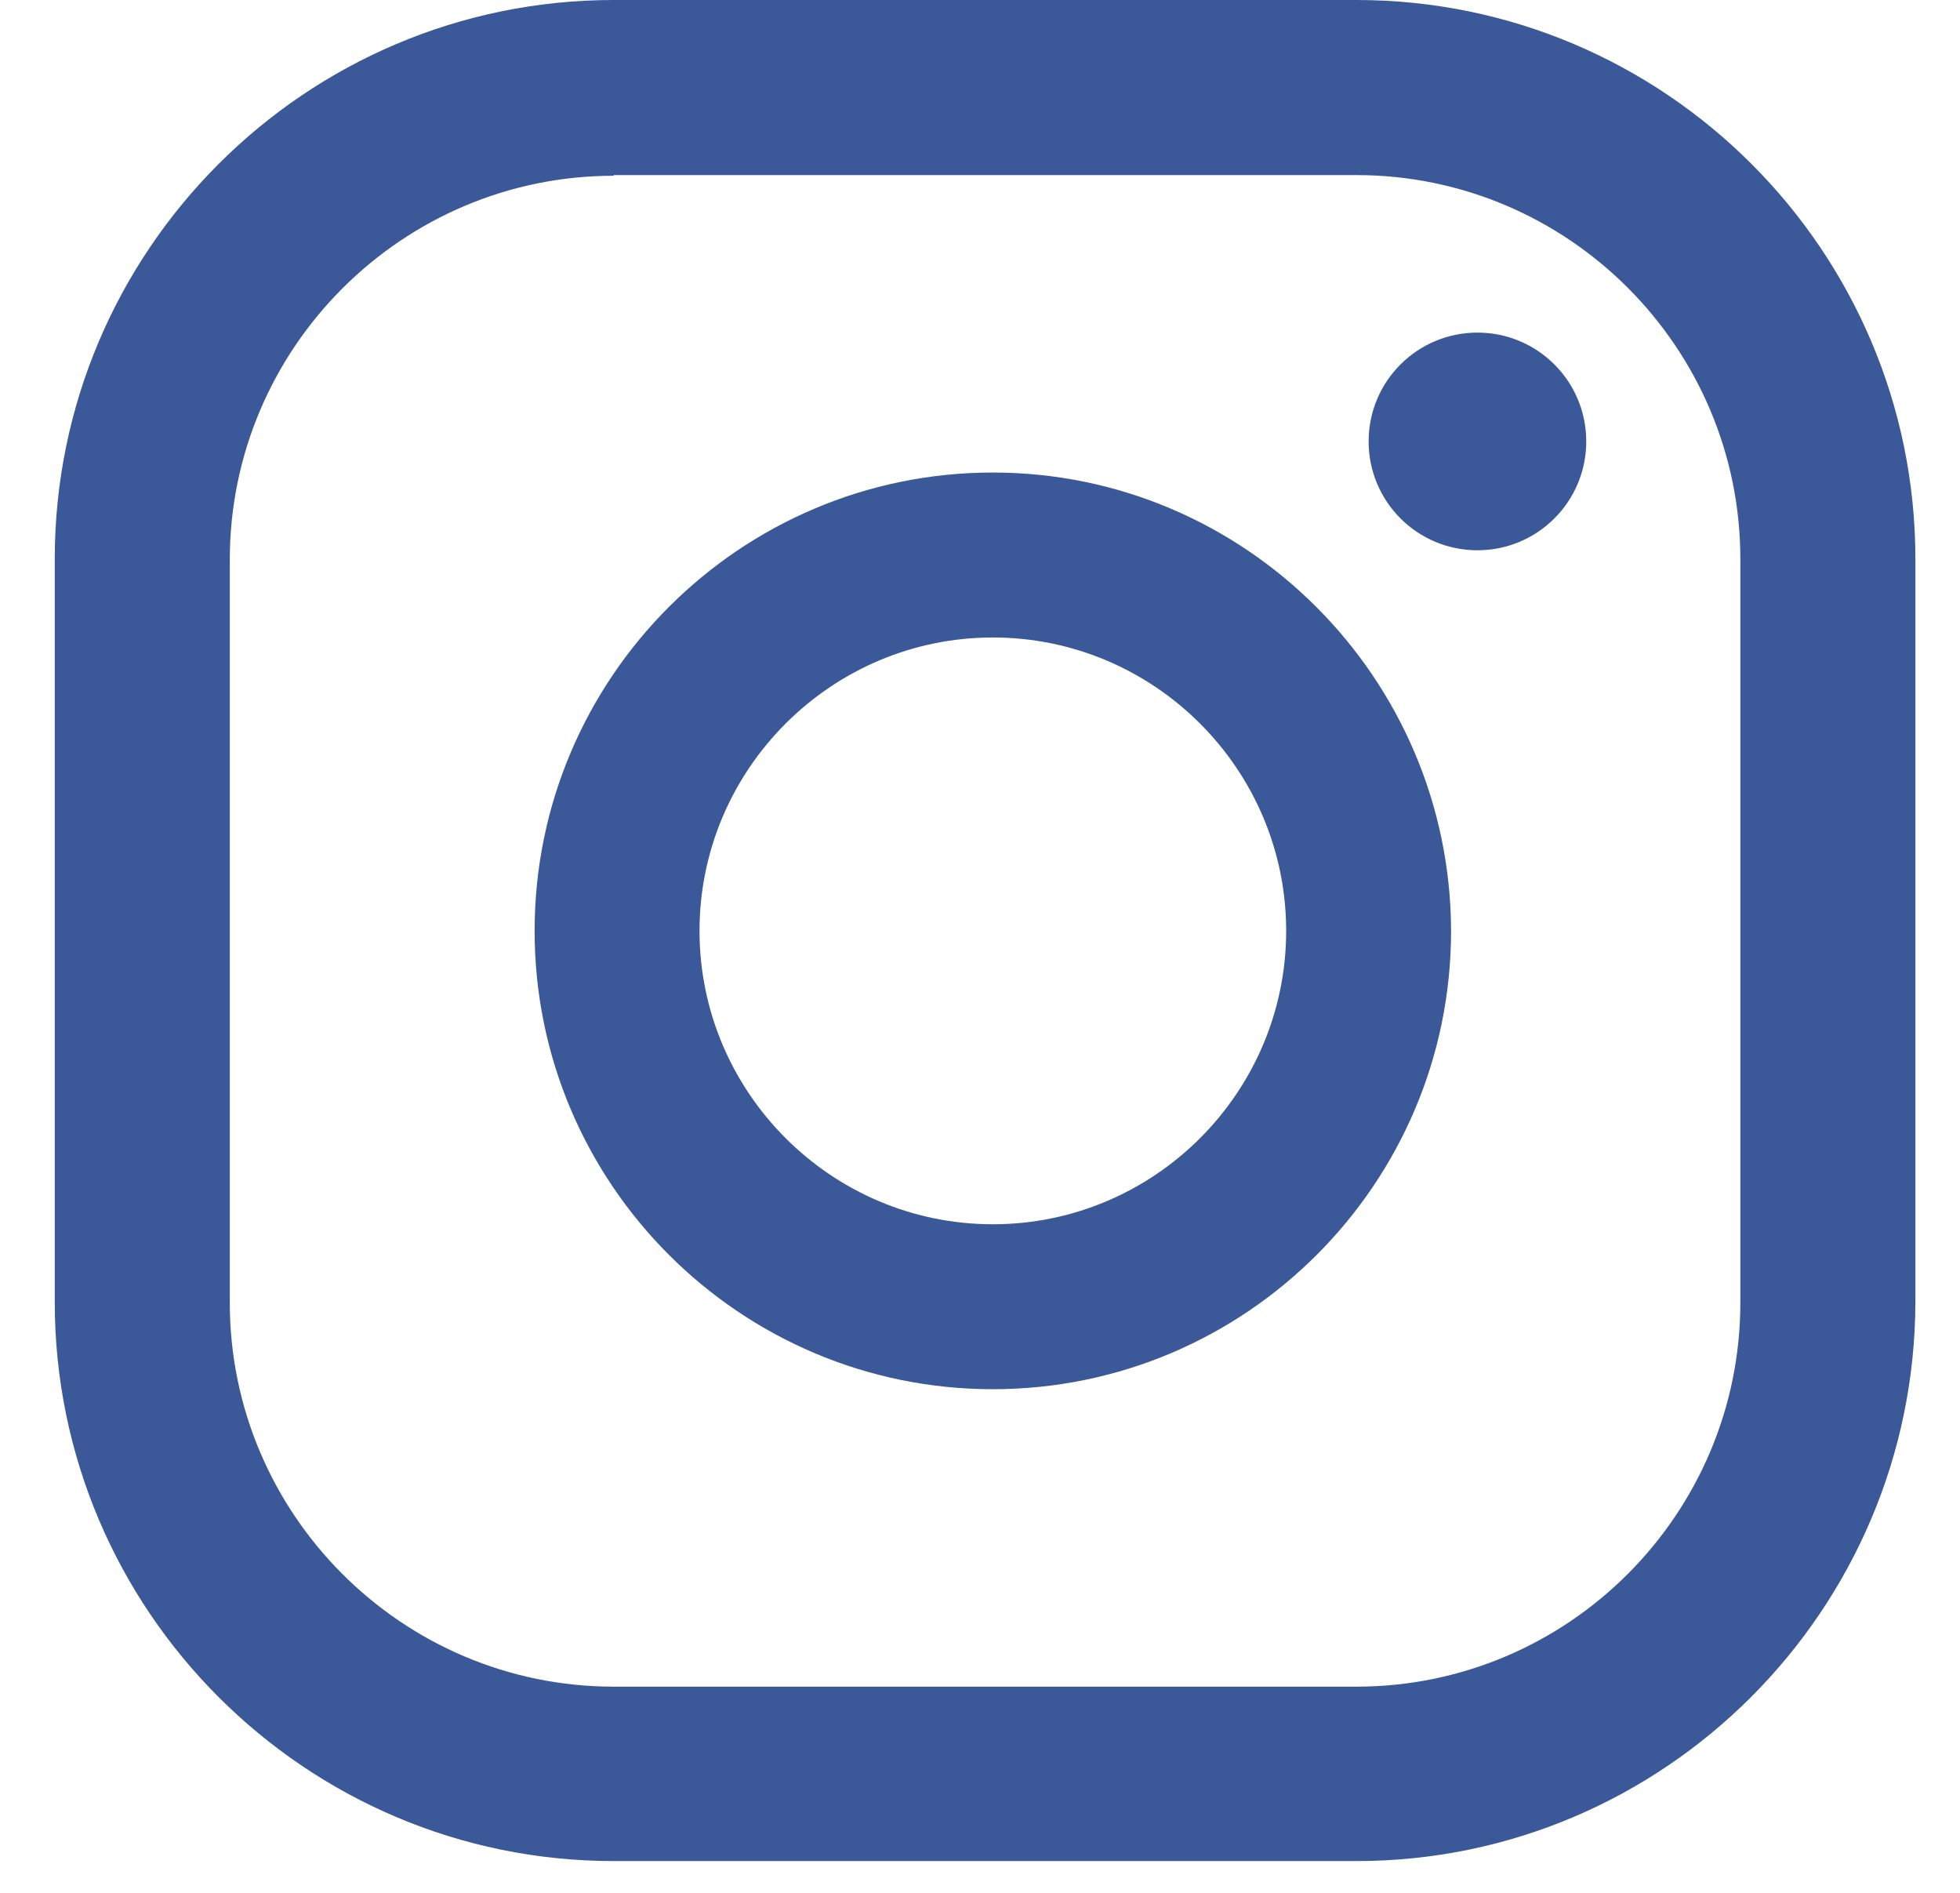 <svg width="29" height="28" viewBox="0 0 29 28" fill="none" xmlns="http://www.w3.org/2000/svg">
<path d="M21.86 4.92C20.97 4.92 20.25 5.64 20.25 6.53C20.25 7.42 20.97 8.14 21.86 8.14C22.75 8.14 23.47 7.42 23.47 6.53C23.47 5.64 22.75 4.92 21.86 4.92Z" fill="#3B5999"/>
<path d="M14.69 6.99C10.95 6.99 7.91 10.03 7.91 13.77C7.91 17.51 10.95 20.55 14.69 20.55C18.43 20.55 21.47 17.51 21.47 13.77C21.46 10.03 18.42 6.99 14.69 6.99ZM14.69 18.11C12.3 18.11 10.35 16.16 10.35 13.77C10.35 11.38 12.3 9.43 14.69 9.43C17.08 9.43 19.03 11.38 19.03 13.77C19.03 16.16 17.08 18.11 14.69 18.11Z" fill="#3B5999"/>
<path d="M20.07 27.53H9.08C4.52 27.53 0.81 23.82 0.81 19.26V8.27C0.81 3.71 4.52 0 9.08 0H20.07C24.63 0 28.34 3.71 28.34 8.27V19.26C28.33 23.82 24.62 27.53 20.07 27.53ZM9.08 2.6C5.95 2.6 3.4 5.15 3.4 8.28V19.27C3.4 22.4 5.95 24.95 9.08 24.95H20.07C23.2 24.95 25.75 22.4 25.75 19.27V8.27C25.75 5.14 23.2 2.59 20.07 2.59H9.08V2.6Z" fill="#3B5999"/>
</svg>
